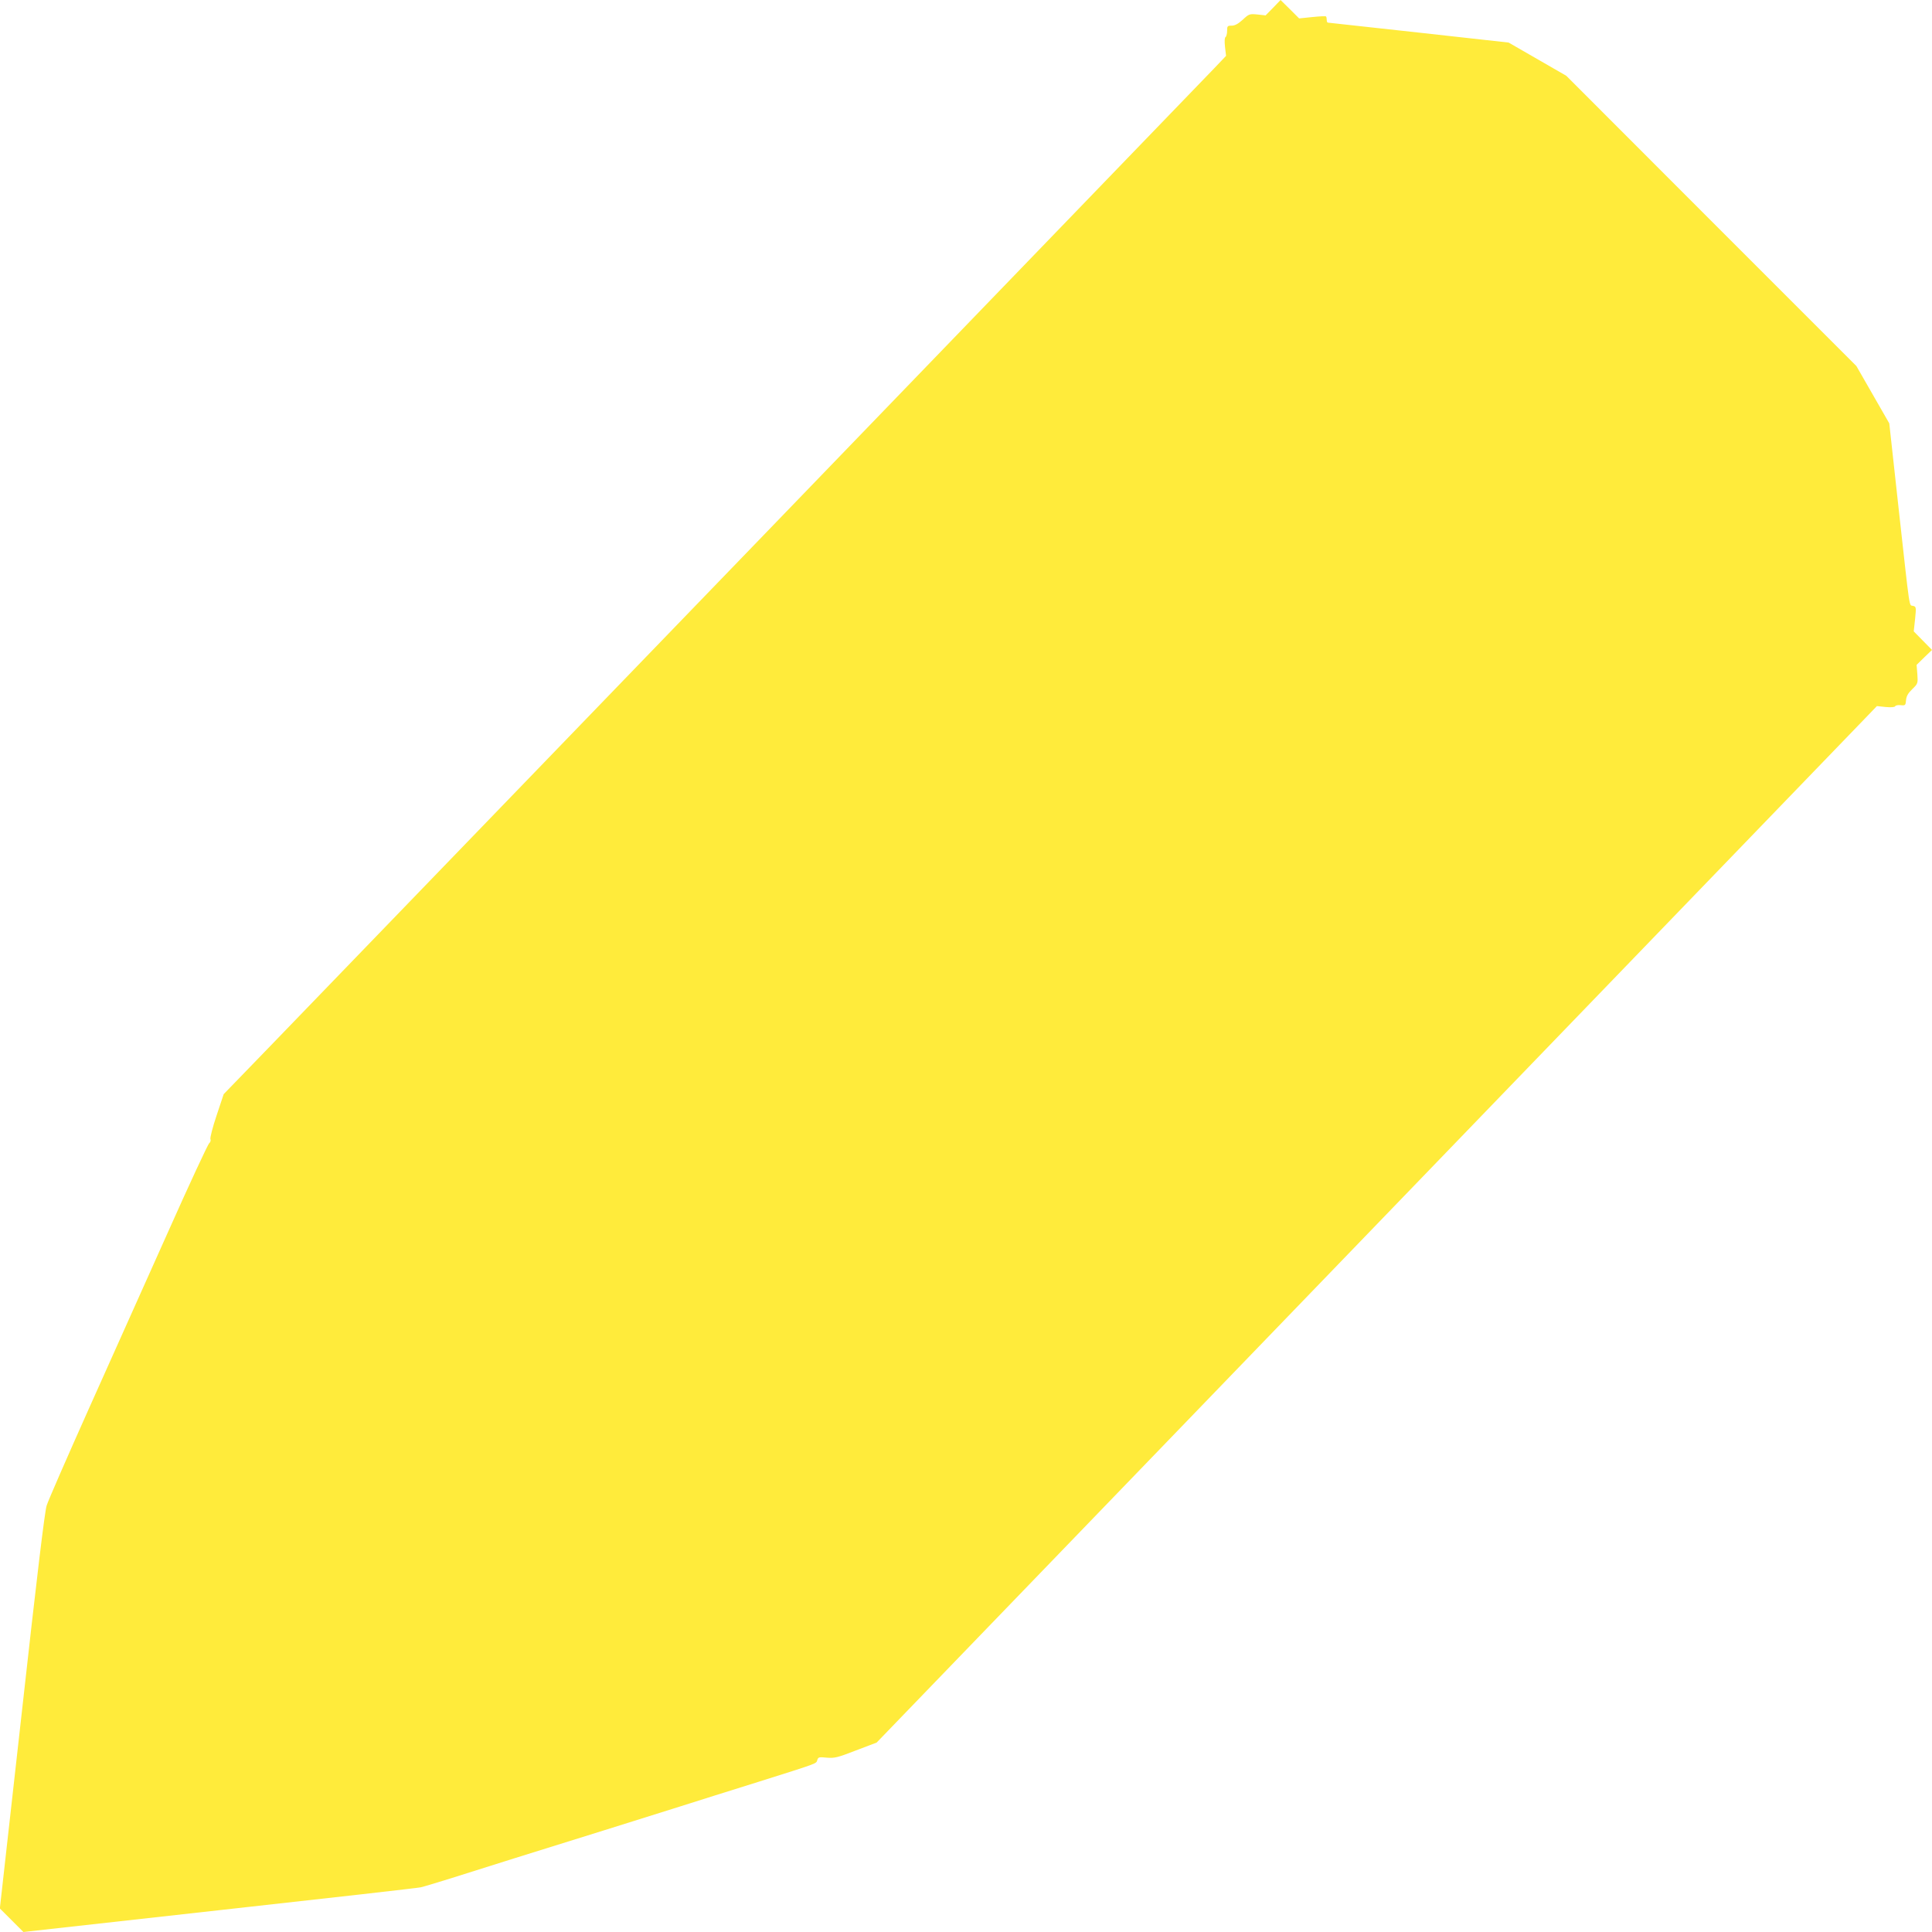 <?xml version="1.0" standalone="no"?>
<!DOCTYPE svg PUBLIC "-//W3C//DTD SVG 20010904//EN"
 "http://www.w3.org/TR/2001/REC-SVG-20010904/DTD/svg10.dtd">
<svg version="1.0" xmlns="http://www.w3.org/2000/svg"
 width="1280pt" height="1280pt" viewBox="0 0 1280 1280"
 preserveAspectRatio="xMidYMid meet">
<g transform="translate(0,1280) scale(0.1,-0.1)"
fill="#ffeb3b" stroke="none">
<path d="M8435 12749 l-50 -51 -54 6 c-53 5 -56 4 -98 -35 -30 -27 -51 -39
-73 -39 -28 0 -30 -3 -30 -34 0 -19 -5 -38 -10 -41 -7 -4 -8 -28 -4 -66 l7
-59 -79 -83 c-82 -86 -5724 -5930 -6255 -6479 l-307 -317 -47 -141 c-26 -77
-44 -148 -41 -157 4 -8 0 -21 -8 -27 -8 -6 -132 -272 -274 -591 -143 -319
-378 -843 -522 -1165 -144 -322 -271 -612 -281 -645 -13 -41 -64 -464 -164
-1365 l-146 -1304 78 -78 78 -78 1302 145 c716 79 1315 147 1330 151 15 3 105
30 198 59 94 30 285 90 425 134 140 44 406 127 590 184 184 58 414 130 510
160 96 31 327 103 512 161 405 128 385 120 393 146 6 19 12 20 63 15 51 -4 70
0 193 48 l137 52 3233 3350 c1779 1843 3270 3388 3314 3434 l80 83 57 -6 c35
-3 60 -2 64 5 3 6 20 9 37 7 30 -3 32 -1 35 33 2 26 13 46 41 73 38 37 38 39
34 99 l-5 62 51 50 51 49 -61 62 -60 61 9 82 c8 79 7 82 -14 87 -27 7 -18 -50
-95 644 l-62 565 -109 190 -109 190 -961 961 -961 962 -191 110 -191 110 -595
66 c-327 36 -598 66 -602 66 -5 0 -8 8 -8 18 0 10 -2 21 -5 23 -2 3 -43 1 -91
-4 l-87 -9 -61 61 -62 61 -49 -51z"/>
</g>
</svg>
